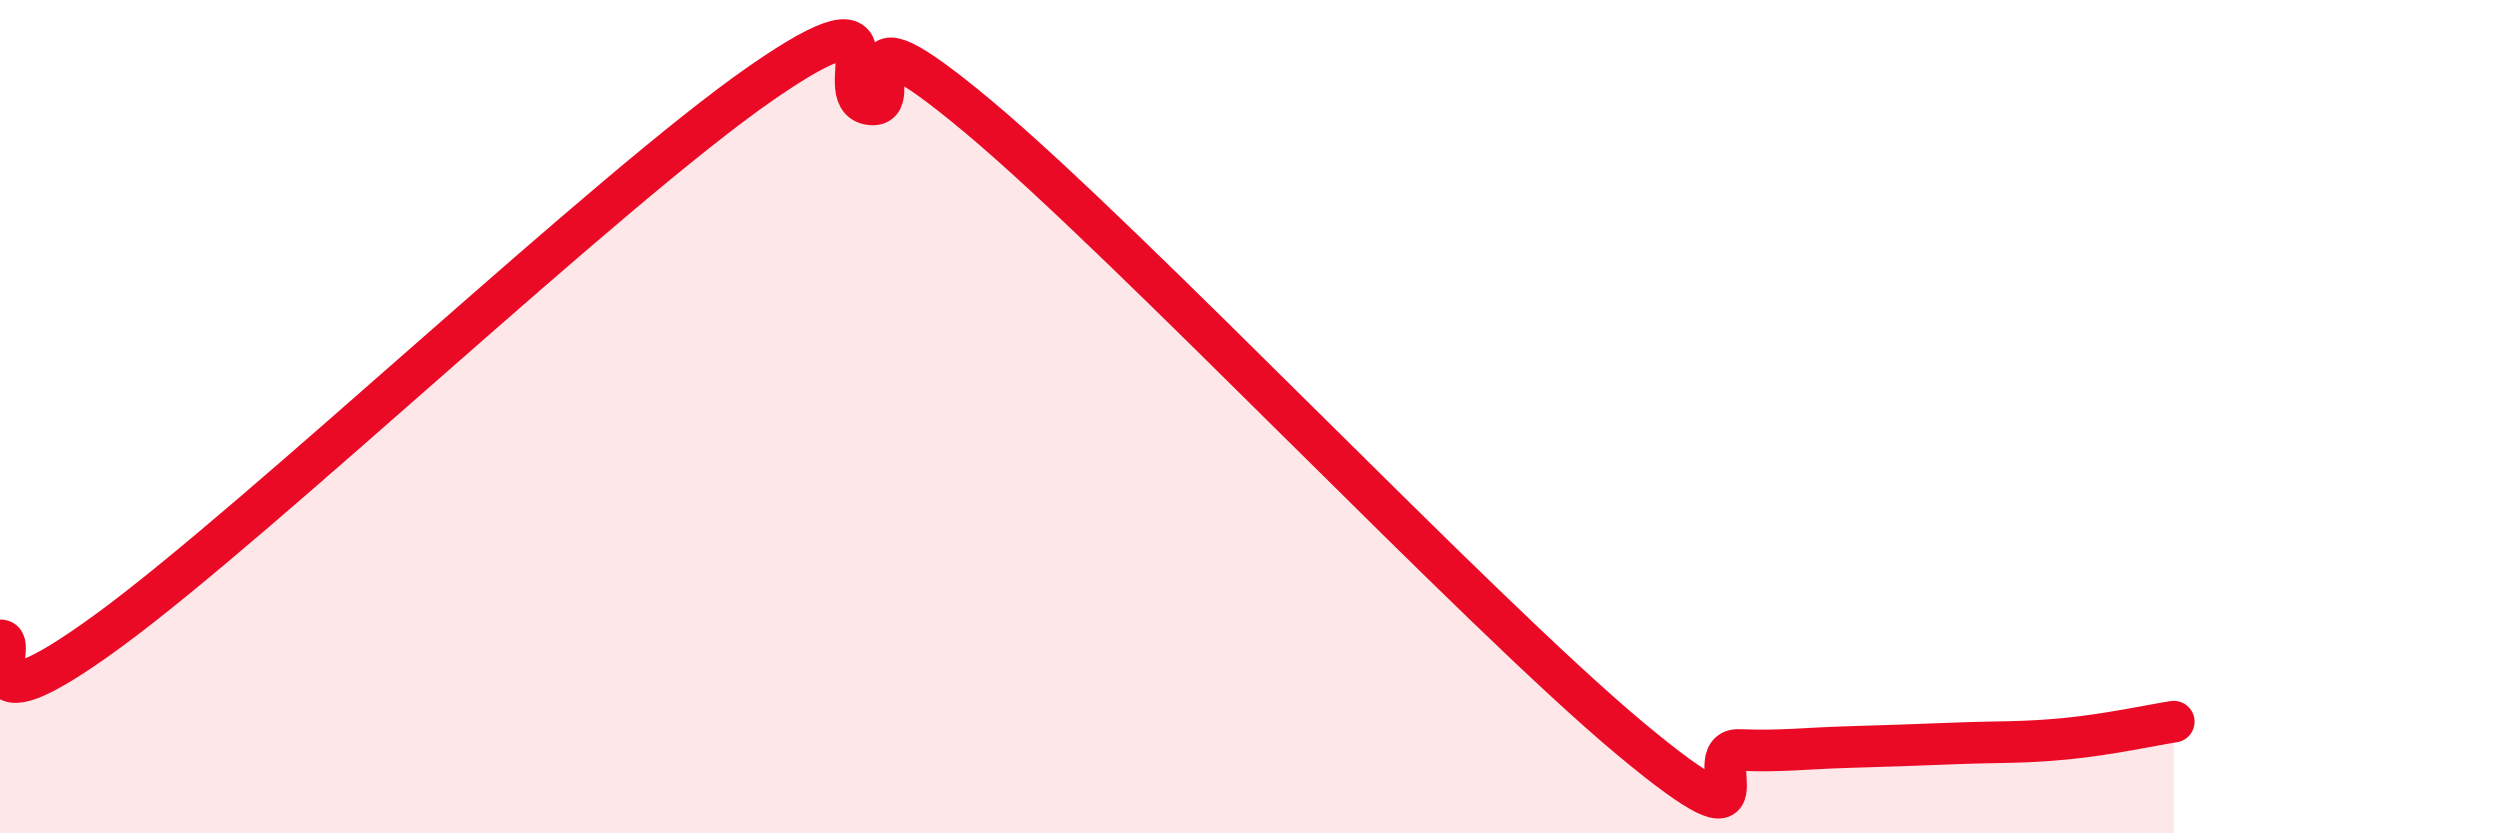 
    <svg width="60" height="20" viewBox="0 0 60 20" xmlns="http://www.w3.org/2000/svg">
      <path
        d="M 0,15.37 C 0.52,15.32 -1.04,17.8 2.61,15.13 C 6.26,12.46 14.61,4.53 18.26,2 C 21.91,-0.53 19.83,2.34 20.87,2.5 C 21.91,2.66 19.83,-0.25 23.48,2.8 C 27.13,5.85 35.48,14.69 39.13,17.73 C 42.78,20.77 40.7,17.96 41.74,18 C 42.78,18.04 43.31,17.96 44.35,17.93 C 45.39,17.9 45.92,17.88 46.96,17.84 C 48,17.8 48.53,17.83 49.57,17.73 C 50.61,17.63 51.65,17.4 52.17,17.32L52.17 20L0 20Z"
        fill="#EB0A25"
        opacity="0.1"
        stroke-linecap="round"
        stroke-linejoin="round"
      />
      <path
        d="M 0,15.37 C 0.52,15.32 -1.04,17.8 2.61,15.13 C 6.26,12.46 14.61,4.53 18.26,2 C 21.91,-0.53 19.83,2.34 20.87,2.5 C 21.91,2.66 19.83,-0.25 23.48,2.8 C 27.13,5.85 35.48,14.69 39.13,17.73 C 42.78,20.77 40.7,17.96 41.74,18 C 42.78,18.04 43.31,17.96 44.35,17.93 C 45.39,17.9 45.92,17.88 46.96,17.84 C 48,17.8 48.53,17.83 49.57,17.73 C 50.61,17.63 51.65,17.4 52.17,17.32"
        stroke="#EB0A25"
        stroke-width="1"
        fill="none"
        stroke-linecap="round"
        stroke-linejoin="round"
      />
    </svg>
  
